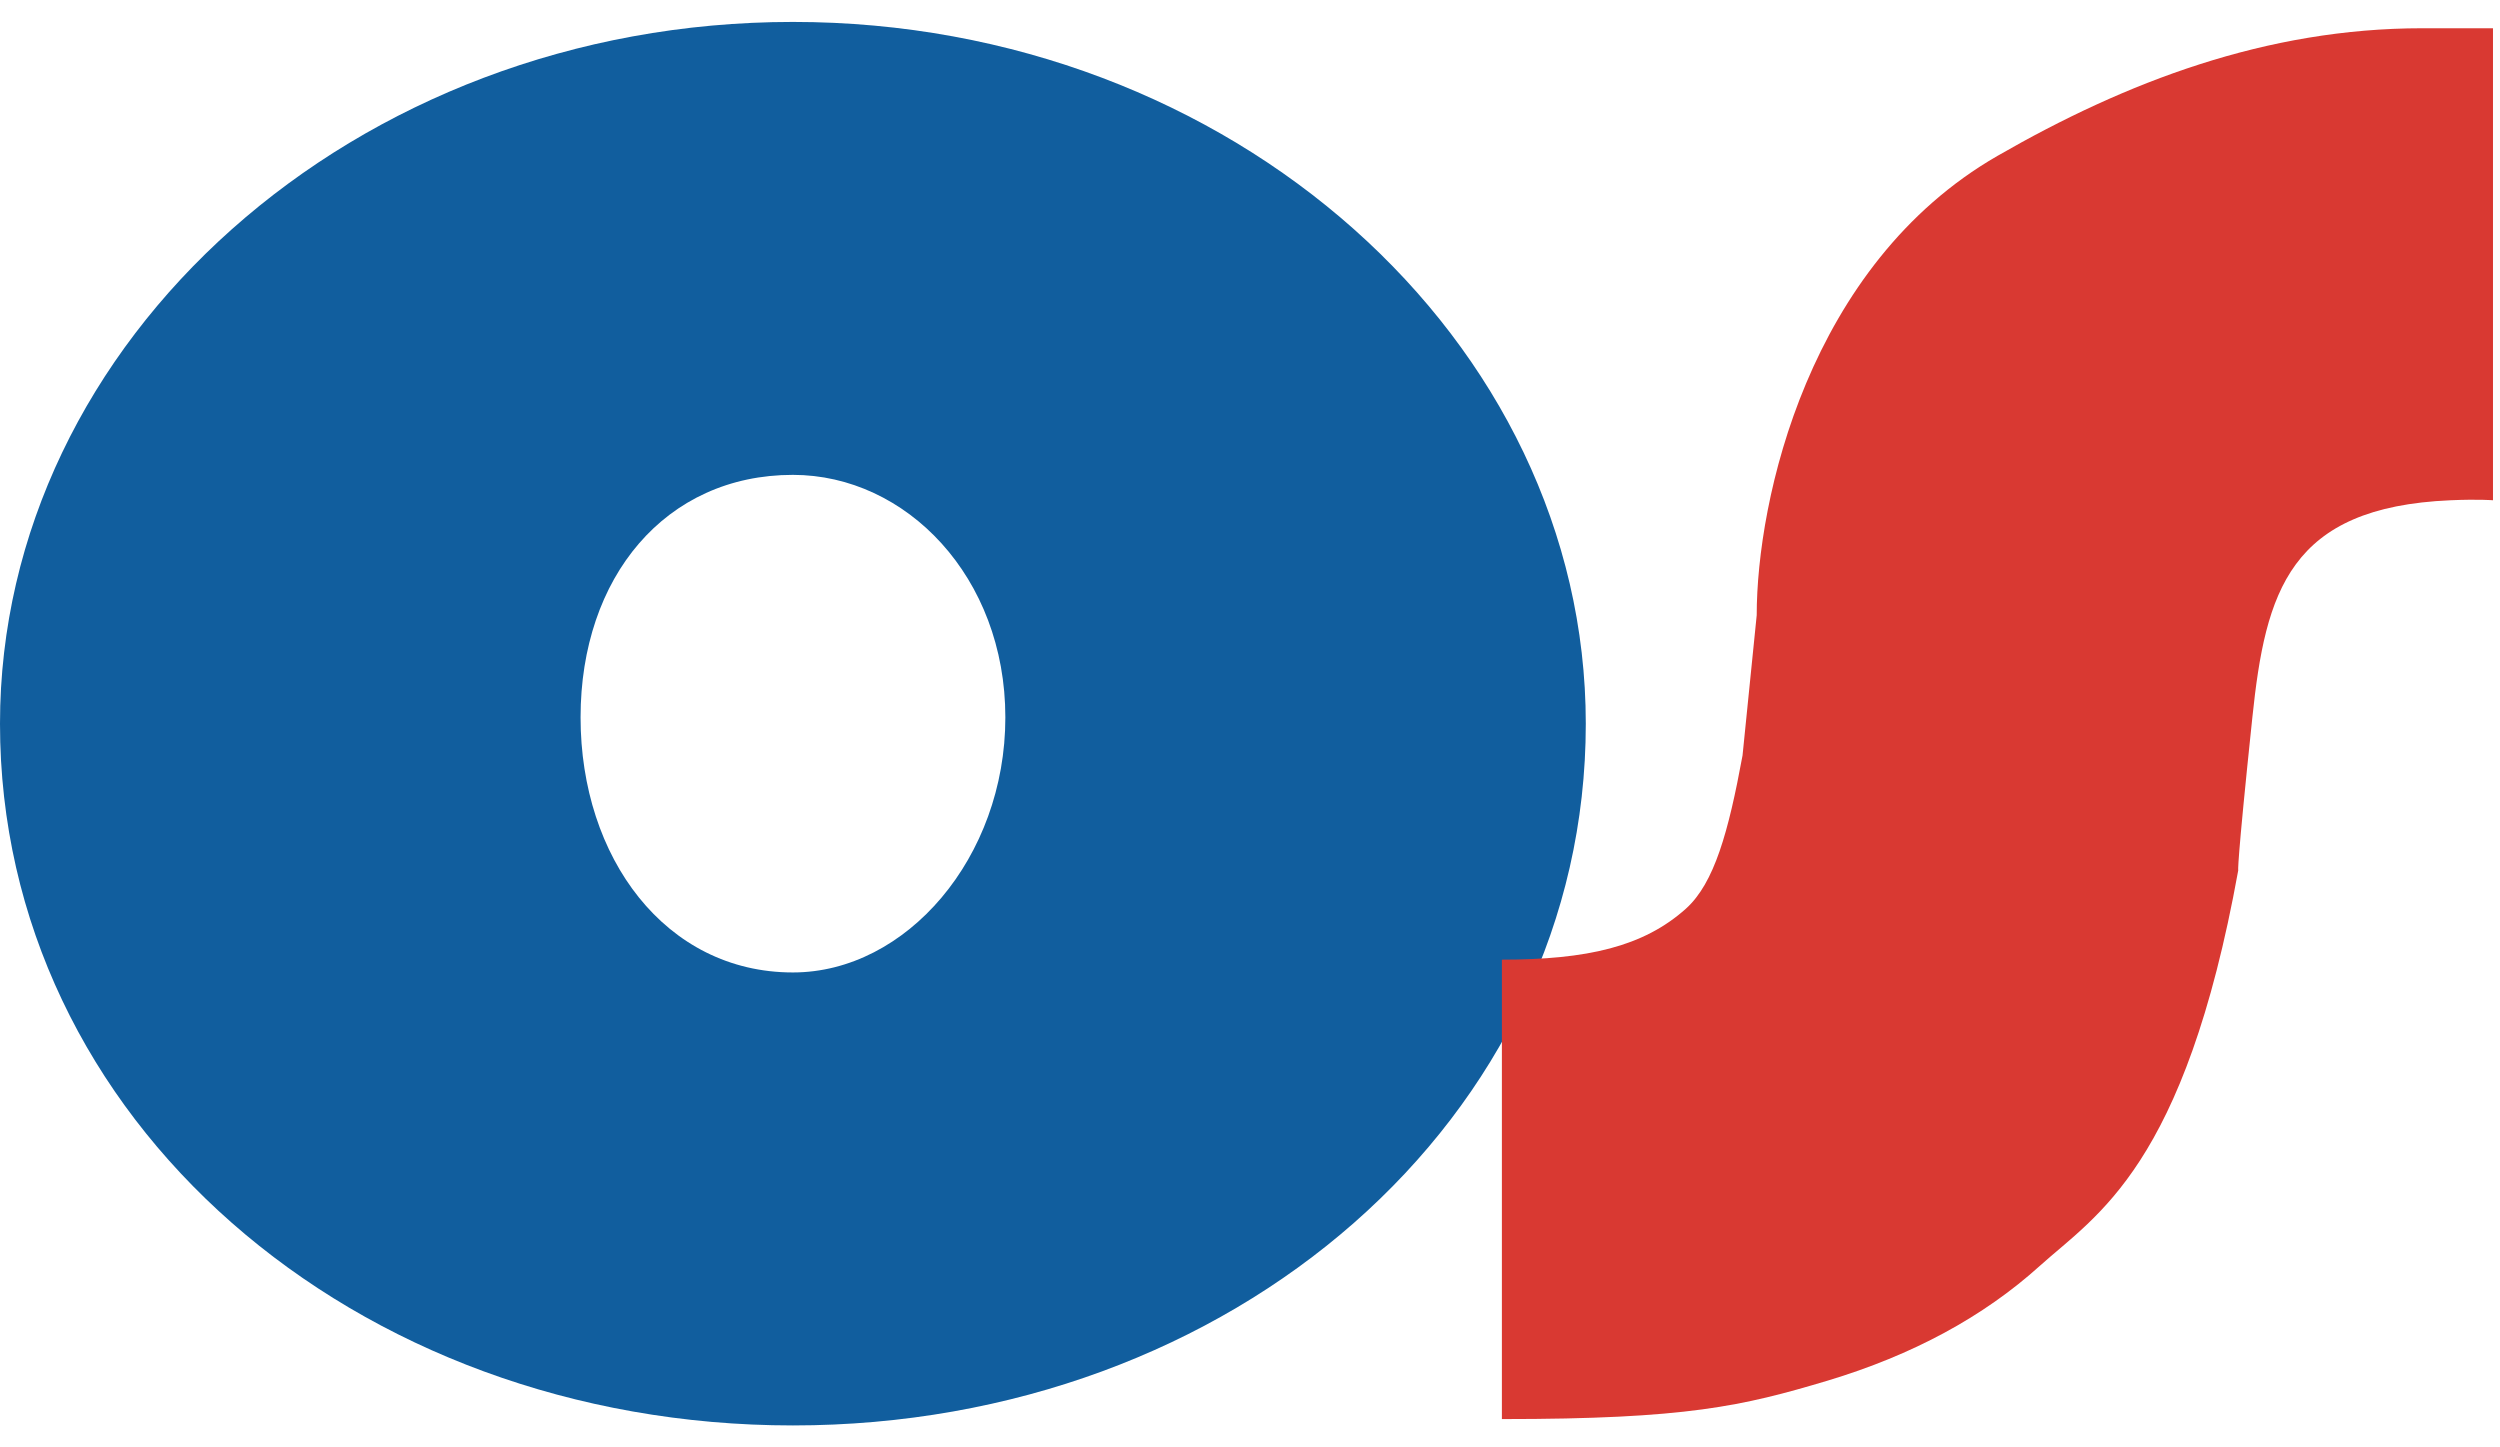<svg width="57" height="33" viewBox="0 0 57 33" fill="none" xmlns="http://www.w3.org/2000/svg">
<g clip-path="url(#clip0_43_166)">
<path d="M18.078 0.5C8.071 0.5 0 7.771 0 16.501C0 25.517 8.071 32.5 18.078 32.5C28.087 32.5 36.156 25.517 36.156 16.501C36.156 7.771 28.087 0.5 18.078 0.5ZM18.078 22.172C15.173 22.172 13.237 19.555 13.237 16.357C13.237 13.156 15.174 10.827 18.078 10.827C20.661 10.827 22.922 13.155 22.922 16.357C22.922 19.555 20.661 22.172 18.078 22.172Z" fill="#115E9E"/>
<path d="M34.243 32.355C34.243 21.88 34.243 21.88 34.243 21.88C36.181 21.88 37.471 21.587 38.441 20.716C39.086 20.134 39.409 18.97 39.73 17.224C40.053 14.026 40.053 14.026 40.053 14.026C40.053 11.406 41.229 6.037 45.541 3.555C48.481 1.862 51.676 0.644 55.226 0.644C55.548 0.644 56.195 0.644 56.84 0.644C56.84 11.114 56.84 11.406 56.84 11.406C56.84 11.406 56.515 11.378 55.872 11.406C52.193 11.564 51.654 13.49 51.354 16.355C50.988 19.839 51.032 19.843 51.032 19.843C49.808 26.611 47.801 27.698 46.511 28.859C45.22 30.025 43.605 30.896 41.669 31.479C39.73 32.058 38.46 32.356 34.243 32.355Z" fill="#D93932"/>
</g>
<defs>
<clipPath id="clip0_43_166">
<rect width="56.84" height="32" fill="white" transform="translate(0 0.5)"/>
</clipPath>
</defs>
</svg>
